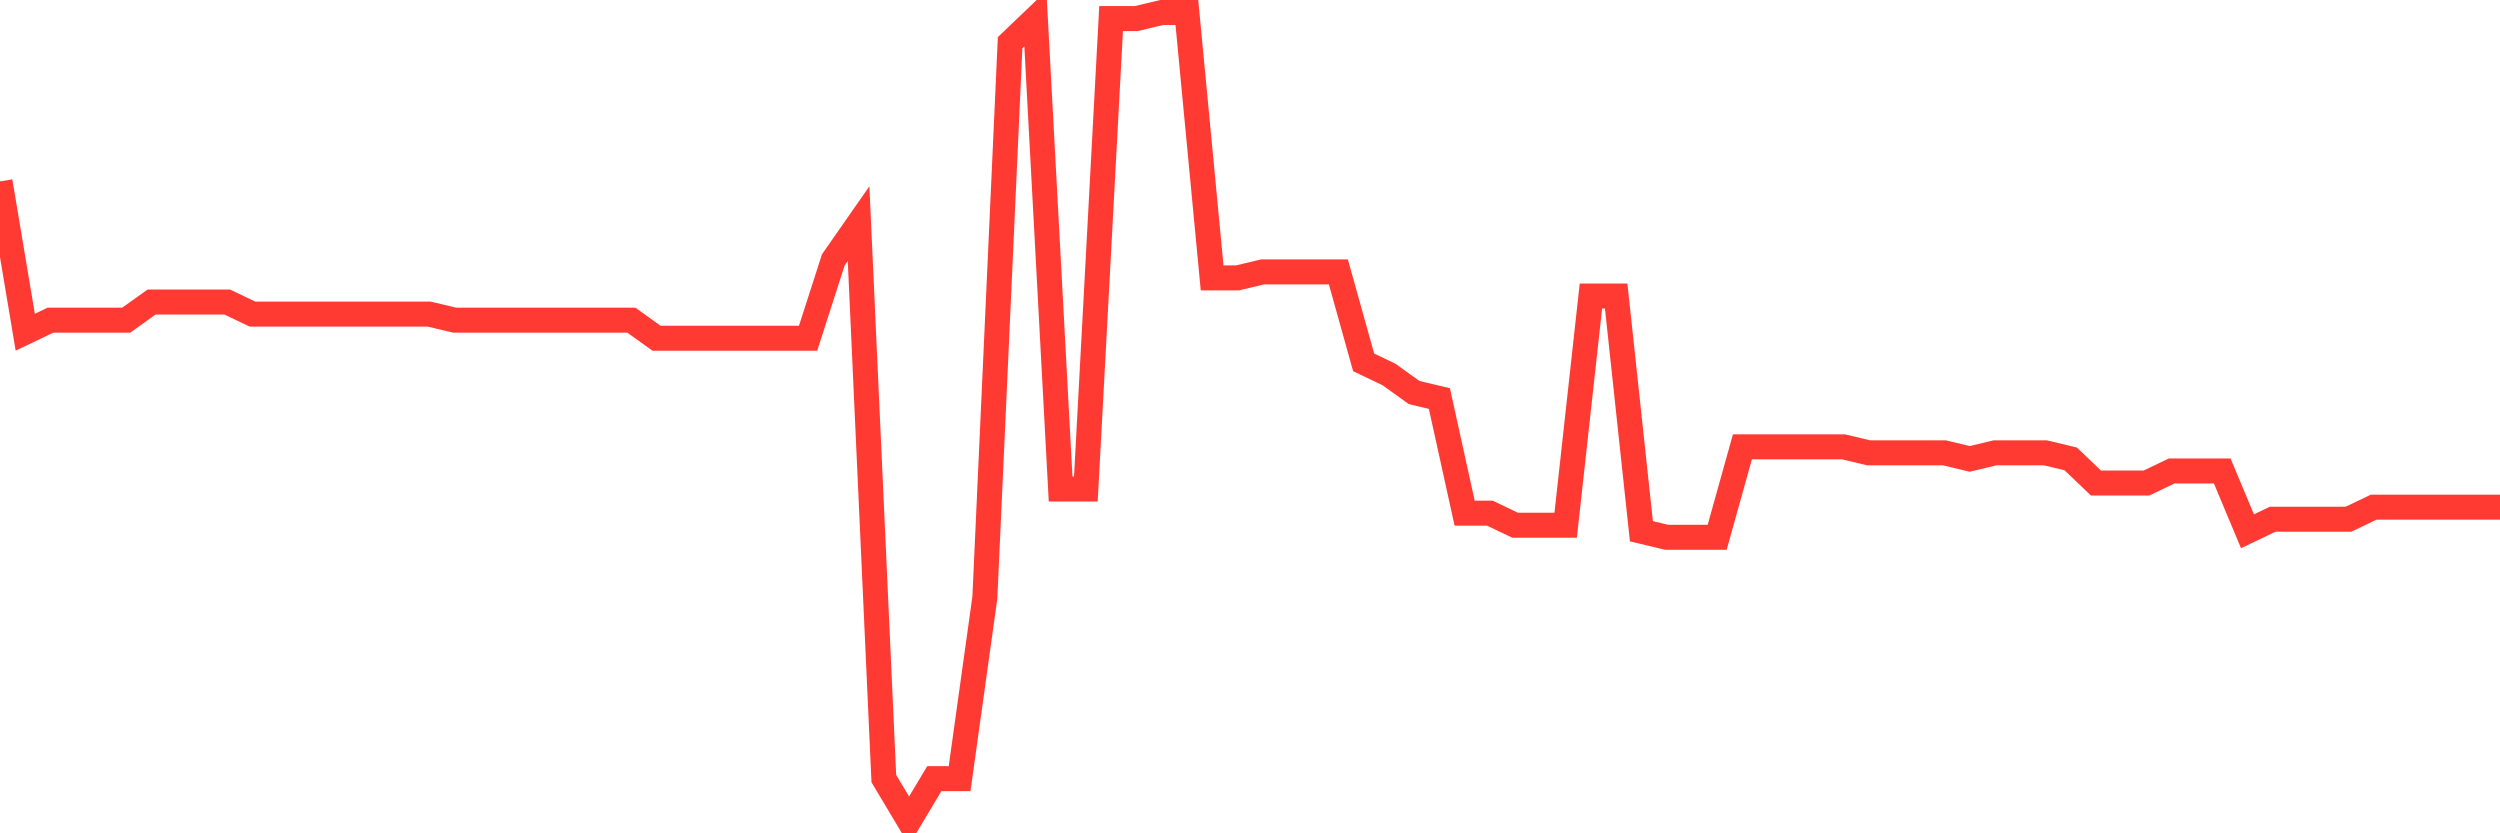 <svg
  xmlns="http://www.w3.org/2000/svg"
  xmlns:xlink="http://www.w3.org/1999/xlink"
  width="120"
  height="40"
  viewBox="0 0 120 40"
  preserveAspectRatio="none"
>
  <polyline
    points="0,8.707 1.212,15.946 2.424,15.367 3.636,15.367 4.848,15.367 6.061,15.367 7.273,14.499 8.485,14.499 9.697,14.499 10.909,14.499 12.121,15.078 13.333,15.078 14.545,15.078 15.758,15.078 16.97,15.078 18.182,15.078 19.394,15.078 20.606,15.078 21.818,15.367 23.03,15.367 24.242,15.367 25.455,15.367 26.667,15.367 27.879,15.367 29.091,15.367 30.303,15.367 31.515,16.236 32.727,16.236 33.939,16.236 35.152,16.236 36.364,16.236 37.576,16.236 38.788,16.236 40,12.472 41.212,10.734 42.424,37.373 43.636,39.4 44.848,37.373 46.061,37.373 47.273,28.687 48.485,2.048 49.697,0.89 50.909,23.475 52.121,23.475 53.333,0.89 54.545,0.89 55.758,0.6 56.97,0.6 58.182,13.34 59.394,13.34 60.606,13.051 61.818,13.051 63.03,13.051 64.242,13.051 65.455,17.394 66.667,17.973 67.879,18.842 69.091,19.131 70.303,24.633 71.515,24.633 72.727,25.212 73.939,25.212 75.152,25.212 76.364,14.209 77.576,14.209 78.788,25.501 80,25.791 81.212,25.791 82.424,25.791 83.636,21.448 84.848,21.448 86.061,21.448 87.273,21.448 88.485,21.448 89.697,21.737 90.909,21.737 92.121,21.737 93.333,21.737 94.545,22.027 95.758,21.737 96.97,21.737 98.182,21.737 99.394,22.027 100.606,23.185 101.818,23.185 103.03,23.185 104.242,22.606 105.455,22.606 106.667,22.606 107.879,25.501 109.091,24.922 110.303,24.922 111.515,24.922 112.727,24.922 113.939,24.343 115.152,24.343 116.364,24.343 117.576,24.343 118.788,24.343 120,24.343"
    fill="none"
    stroke="#ff3a33"
    stroke-width="1.2"
  >
  </polyline>
</svg>